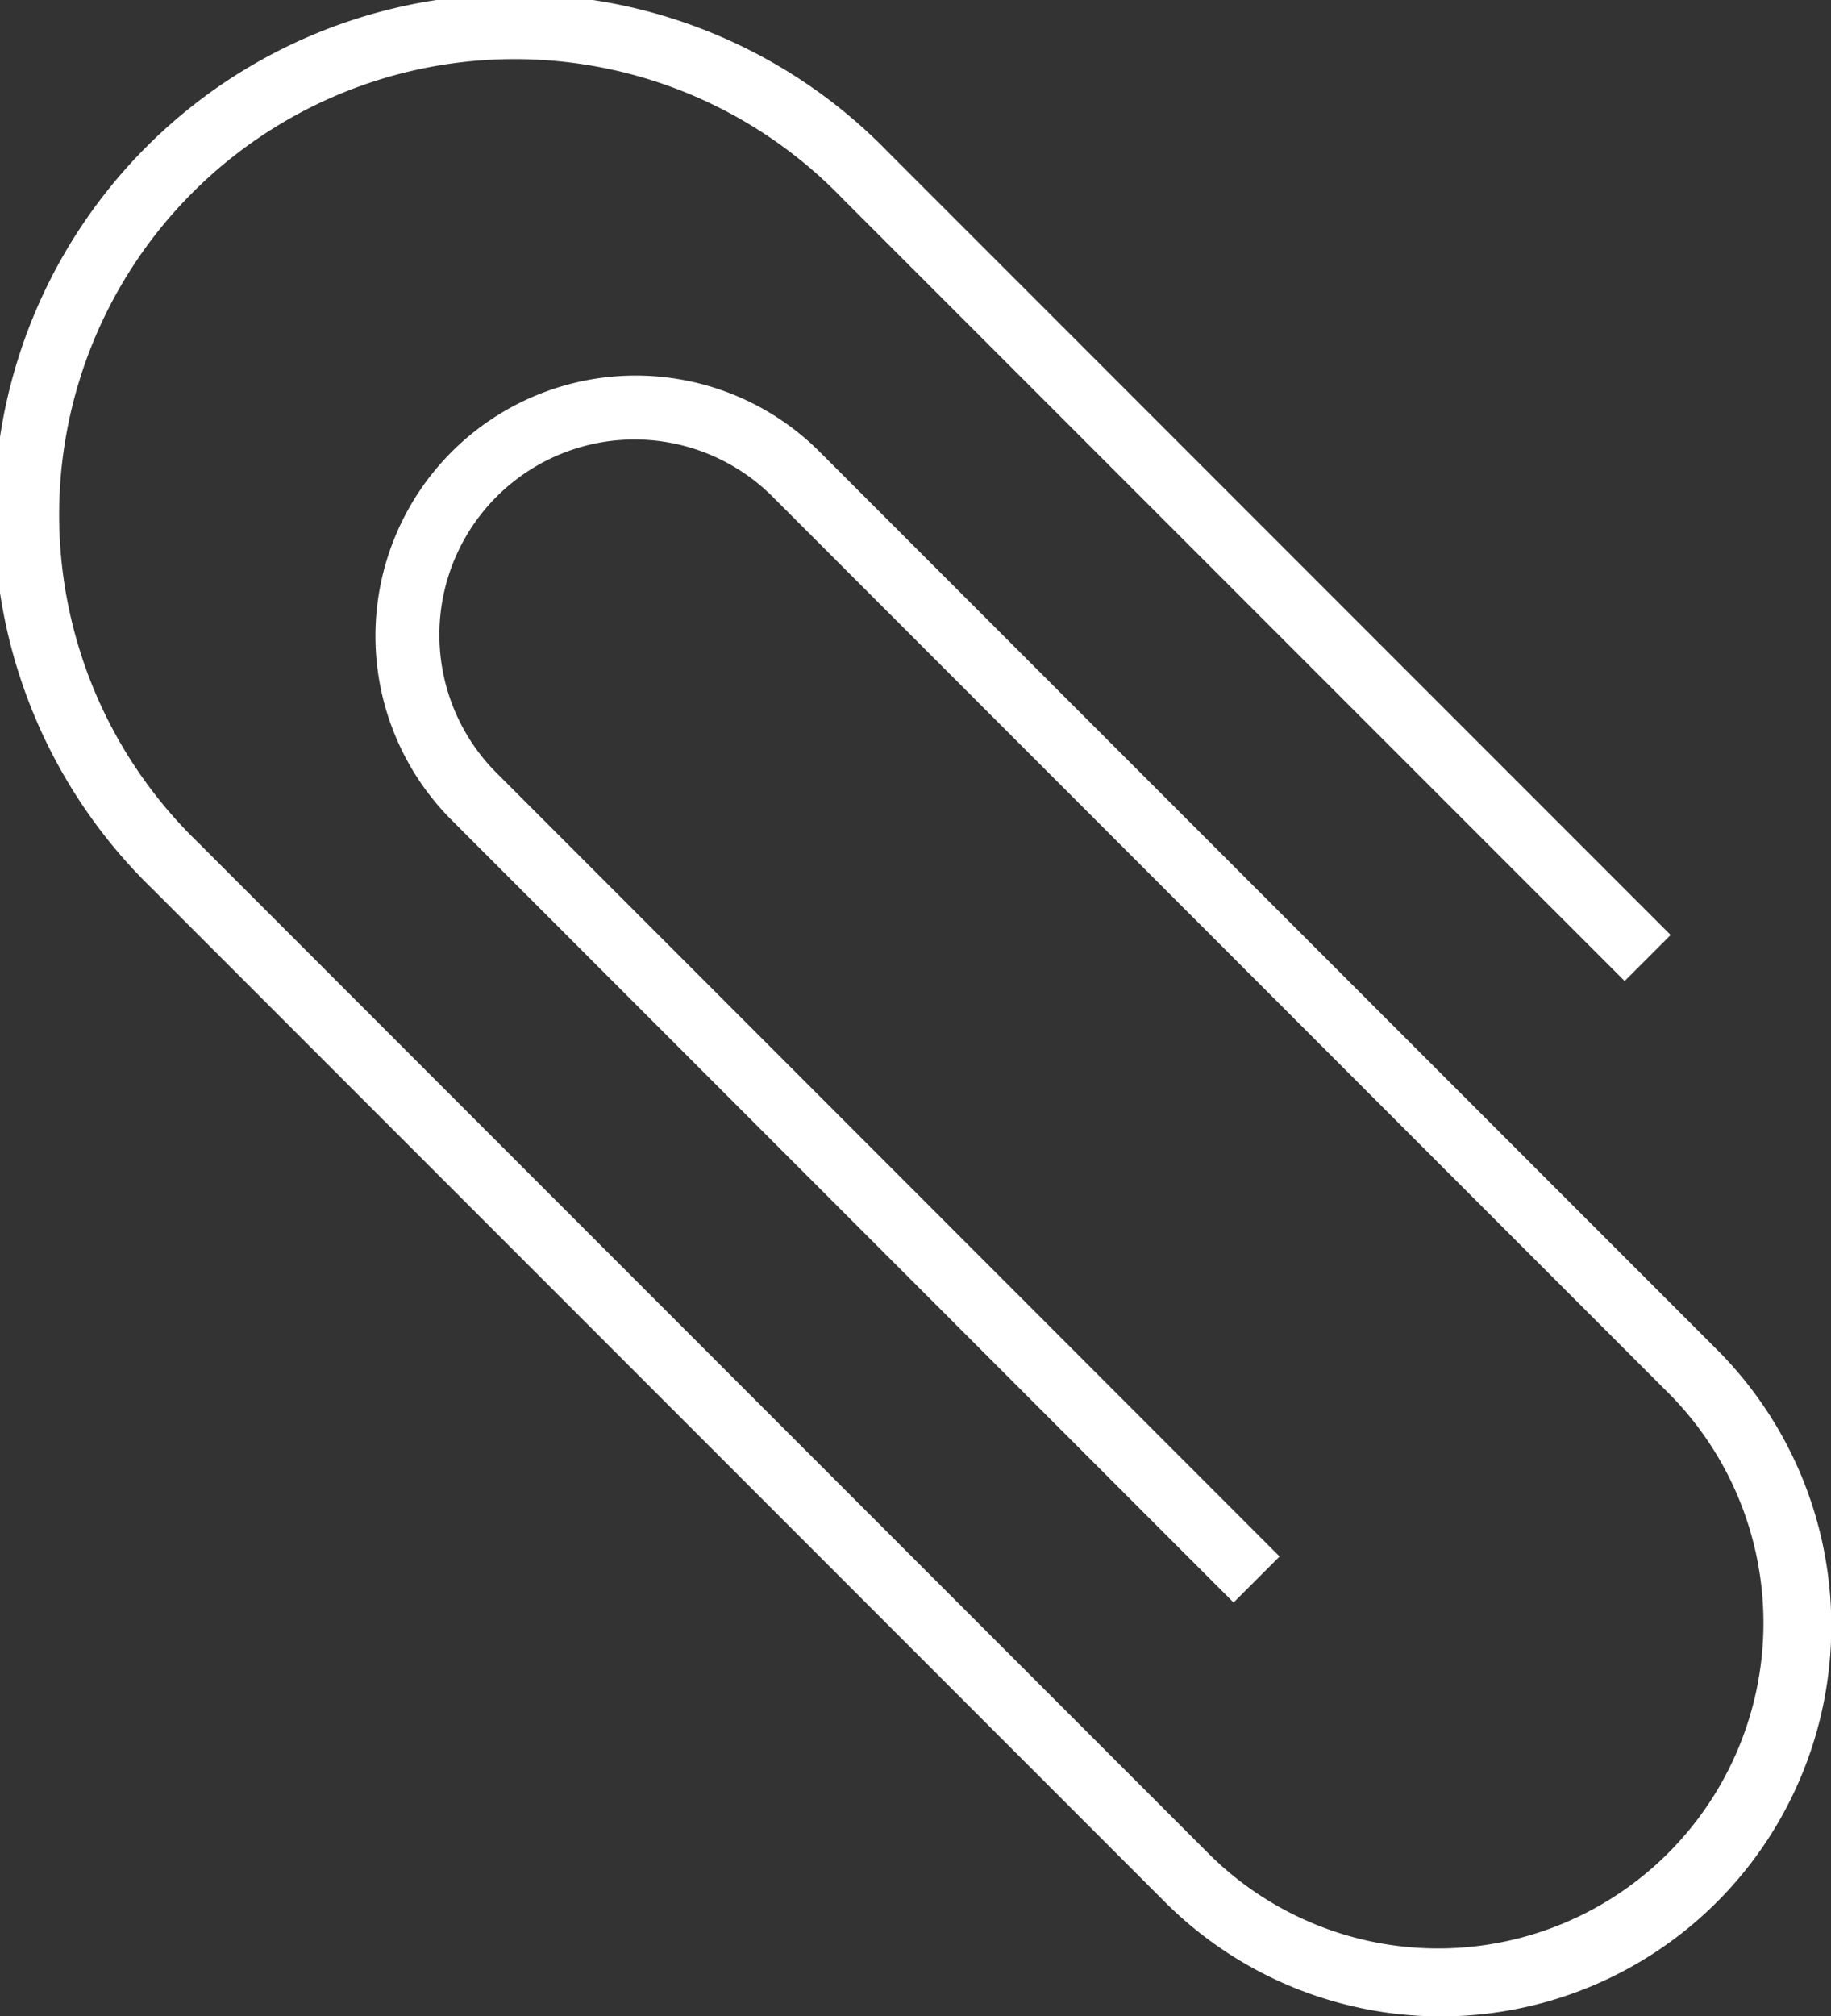<svg xmlns="http://www.w3.org/2000/svg" width="28.58" height="31.451" viewBox="0 0 28.58 31.451">
  <rect x="0" y="0" width="28.58" height="31.451" fill="#333333" stroke="none"/>
  <g id="paper-clip" transform="translate(-22.617 -0.001)">
    <g id="Group_794" data-name="Group 794" transform="translate(22.617 0.001)">
      <path id="Path_1650" data-name="Path 1650" d="M49.412,21.05l-14-14a4.062,4.062,0,0,0-5.745,5.745L41.872,25l.718-.718L30.383,12.074a3.047,3.047,0,1,1,4.309-4.309l14,14a5.078,5.078,0,0,1-7.181,7.181l-15.8-15.8A7.109,7.109,0,1,1,35.769,3.1L47.976,15.305l.718-.718L36.486,2.38A8.125,8.125,0,1,0,25,13.872l15.8,15.8a6.093,6.093,0,1,0,8.617-8.617Z" transform="translate(-22.617 -0.001)" fill="#fff"/>
    </g>
  </g>
</svg>
